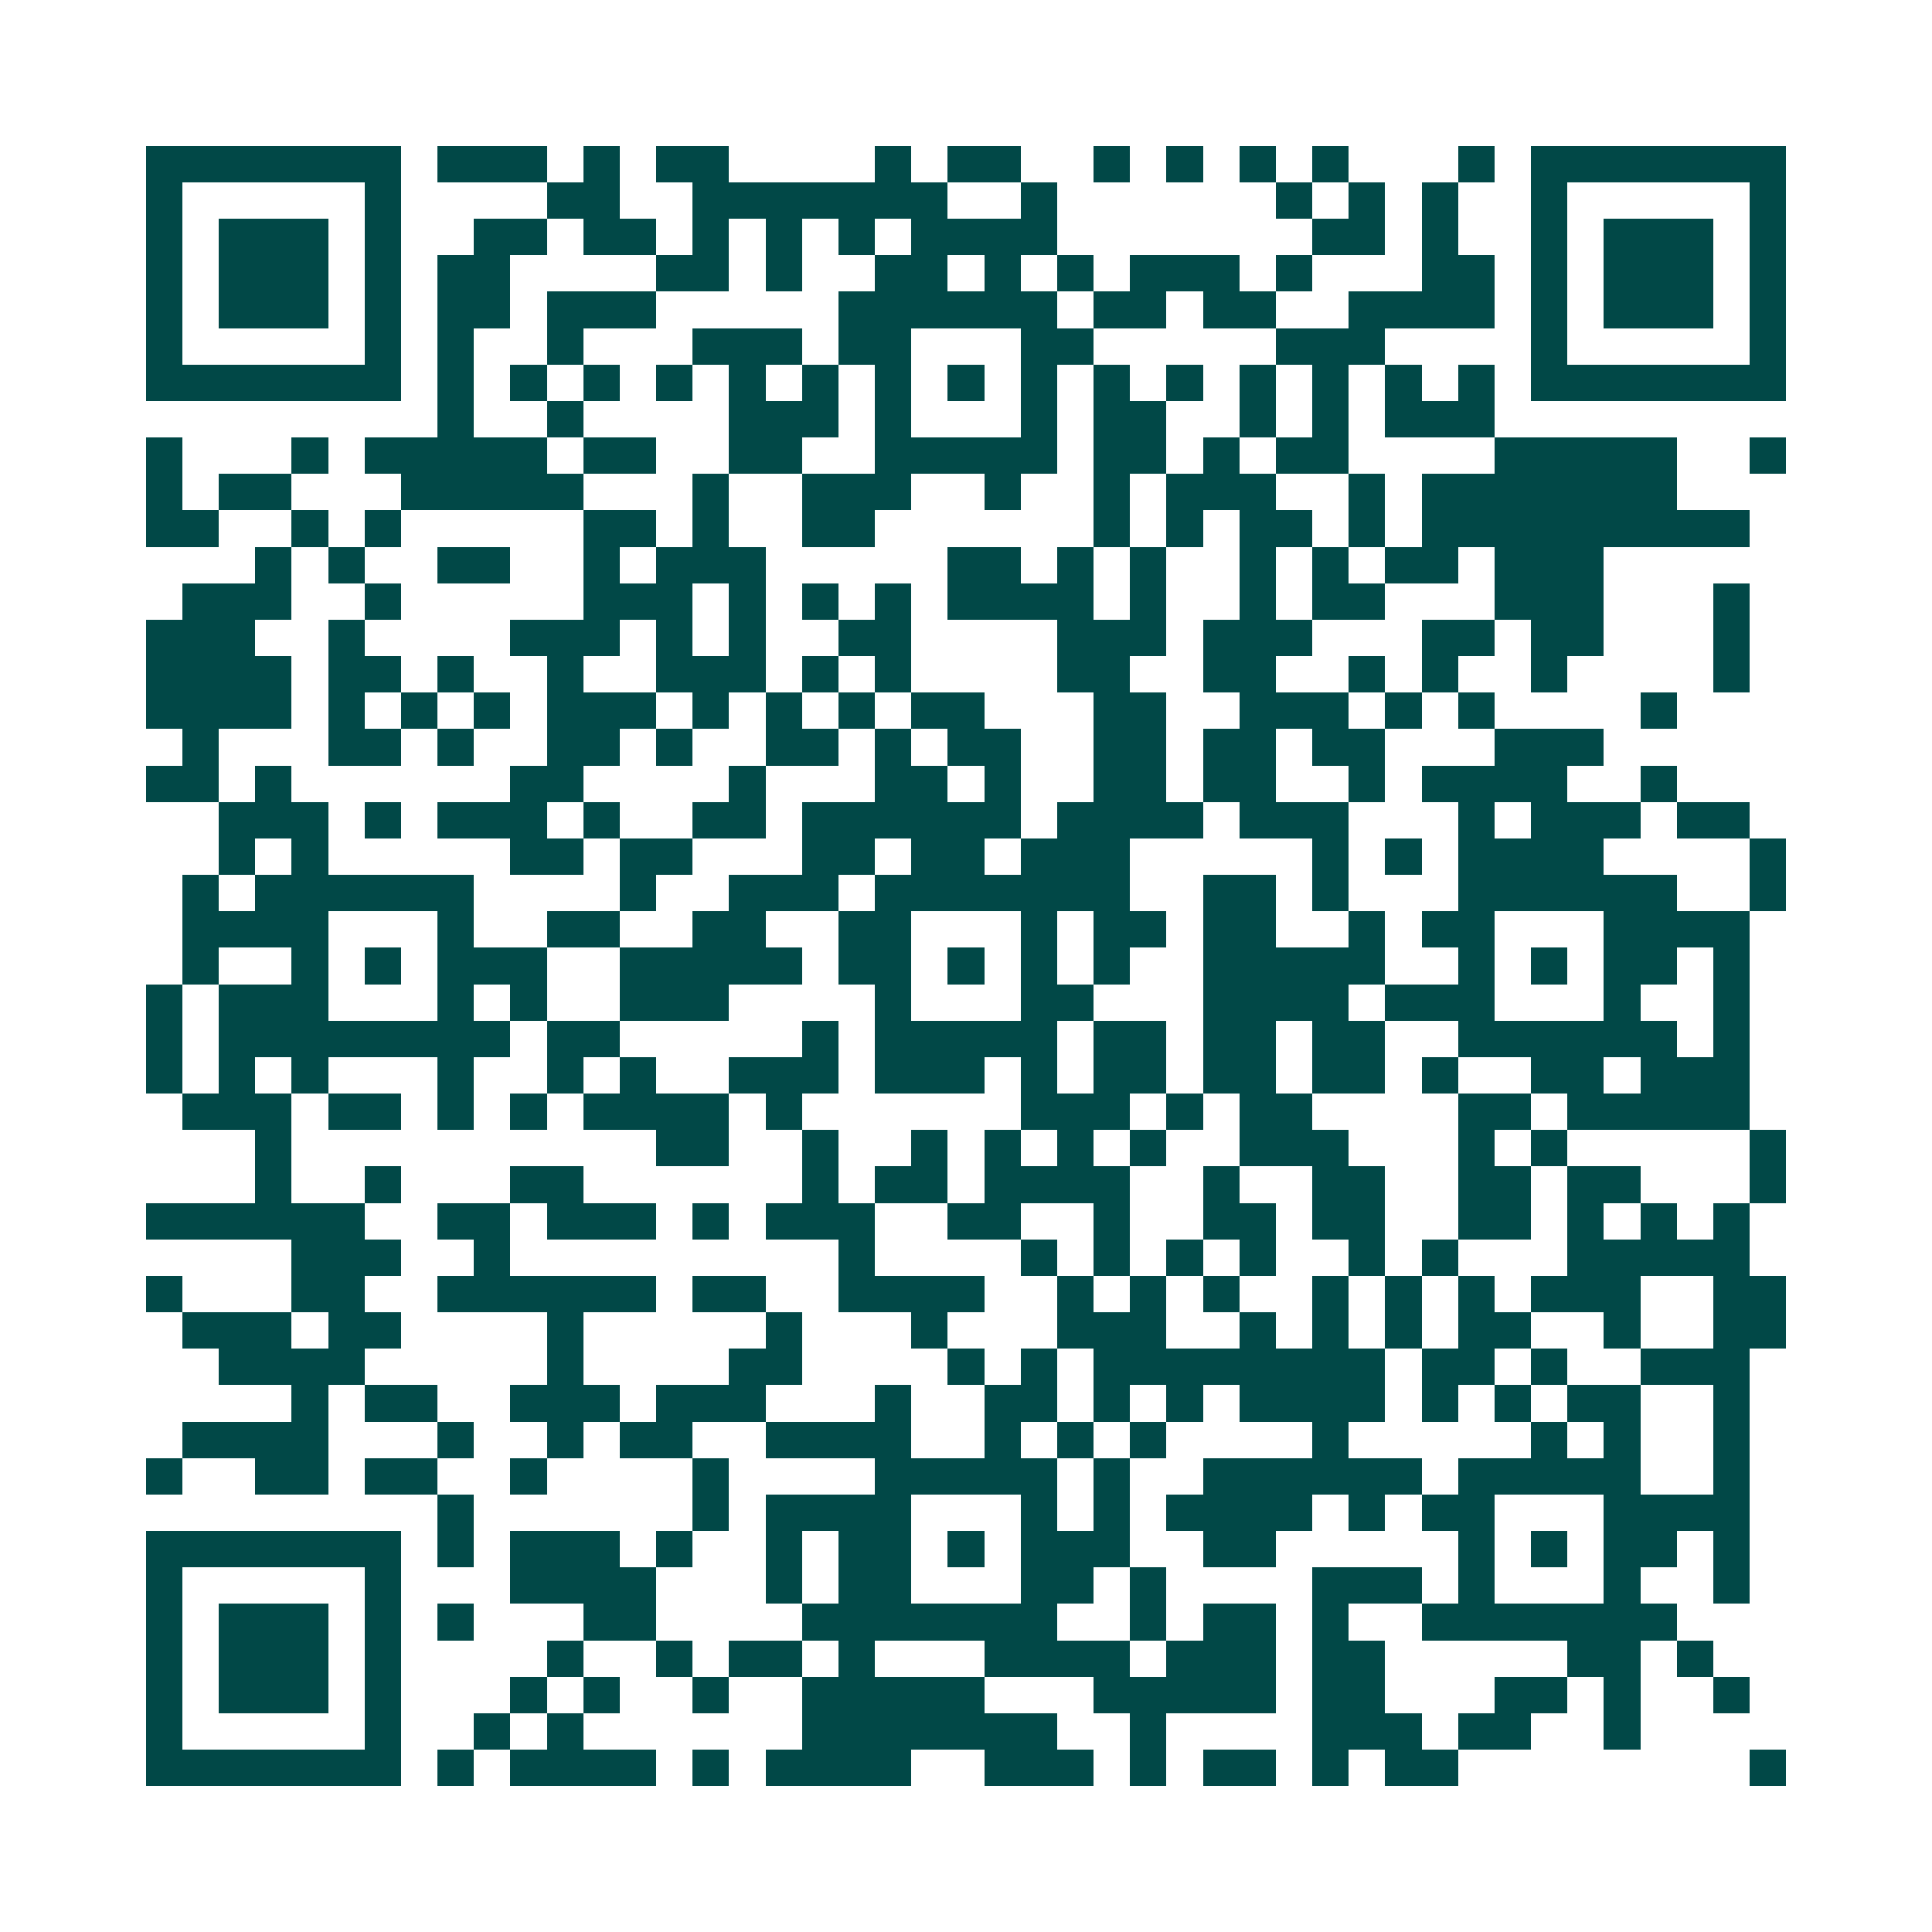 <svg xmlns="http://www.w3.org/2000/svg" width="200" height="200" viewBox="0 0 53 53" shape-rendering="crispEdges"><path fill="#ffffff" d="M0 0h53v53H0z"/><path stroke="#014847" d="M4 4.5h7m1 0h3m1 0h1m1 0h2m4 0h1m1 0h2m2 0h1m1 0h1m1 0h1m1 0h1m3 0h1m1 0h7M4 5.5h1m5 0h1m4 0h2m2 0h7m2 0h1m6 0h1m1 0h1m1 0h1m2 0h1m5 0h1M4 6.5h1m1 0h3m1 0h1m2 0h2m1 0h2m1 0h1m1 0h1m1 0h1m1 0h4m7 0h2m1 0h1m2 0h1m1 0h3m1 0h1M4 7.5h1m1 0h3m1 0h1m1 0h2m4 0h2m1 0h1m2 0h2m1 0h1m1 0h1m1 0h3m1 0h1m3 0h2m1 0h1m1 0h3m1 0h1M4 8.5h1m1 0h3m1 0h1m1 0h2m1 0h3m5 0h6m1 0h2m1 0h2m2 0h4m1 0h1m1 0h3m1 0h1M4 9.5h1m5 0h1m1 0h1m2 0h1m3 0h3m1 0h2m3 0h2m5 0h3m4 0h1m5 0h1M4 10.5h7m1 0h1m1 0h1m1 0h1m1 0h1m1 0h1m1 0h1m1 0h1m1 0h1m1 0h1m1 0h1m1 0h1m1 0h1m1 0h1m1 0h1m1 0h1m1 0h7M12 11.5h1m2 0h1m4 0h3m1 0h1m3 0h1m1 0h2m2 0h1m1 0h1m1 0h3M4 12.5h1m3 0h1m1 0h5m1 0h2m2 0h2m2 0h5m1 0h2m1 0h1m1 0h2m4 0h5m2 0h1M4 13.5h1m1 0h2m3 0h5m3 0h1m2 0h3m2 0h1m2 0h1m1 0h3m2 0h1m1 0h7M4 14.5h2m2 0h1m1 0h1m5 0h2m1 0h1m2 0h2m6 0h1m1 0h1m1 0h2m1 0h1m1 0h9M7 15.5h1m1 0h1m2 0h2m2 0h1m1 0h3m5 0h2m1 0h1m1 0h1m2 0h1m1 0h1m1 0h2m1 0h3M5 16.5h3m2 0h1m5 0h3m1 0h1m1 0h1m1 0h1m1 0h4m1 0h1m2 0h1m1 0h2m3 0h3m3 0h1M4 17.5h3m2 0h1m4 0h3m1 0h1m1 0h1m2 0h2m4 0h3m1 0h3m3 0h2m1 0h2m3 0h1M4 18.5h4m1 0h2m1 0h1m2 0h1m2 0h3m1 0h1m1 0h1m4 0h2m2 0h2m2 0h1m1 0h1m2 0h1m4 0h1M4 19.5h4m1 0h1m1 0h1m1 0h1m1 0h3m1 0h1m1 0h1m1 0h1m1 0h2m3 0h2m2 0h3m1 0h1m1 0h1m4 0h1M5 20.5h1m3 0h2m1 0h1m2 0h2m1 0h1m2 0h2m1 0h1m1 0h2m2 0h2m1 0h2m1 0h2m3 0h3M4 21.5h2m1 0h1m6 0h2m4 0h1m3 0h2m1 0h1m2 0h2m1 0h2m2 0h1m1 0h4m2 0h1M6 22.5h3m1 0h1m1 0h3m1 0h1m2 0h2m1 0h6m1 0h4m1 0h3m3 0h1m1 0h3m1 0h2M6 23.5h1m1 0h1m5 0h2m1 0h2m3 0h2m1 0h2m1 0h3m5 0h1m1 0h1m1 0h4m4 0h1M5 24.5h1m1 0h6m4 0h1m2 0h3m1 0h7m2 0h2m1 0h1m3 0h6m2 0h1M5 25.5h4m3 0h1m2 0h2m2 0h2m2 0h2m3 0h1m1 0h2m1 0h2m2 0h1m1 0h2m3 0h4M5 26.5h1m2 0h1m1 0h1m1 0h3m2 0h5m1 0h2m1 0h1m1 0h1m1 0h1m2 0h5m2 0h1m1 0h1m1 0h2m1 0h1M4 27.5h1m1 0h3m3 0h1m1 0h1m2 0h3m4 0h1m3 0h2m3 0h4m1 0h3m3 0h1m2 0h1M4 28.5h1m1 0h8m1 0h2m5 0h1m1 0h5m1 0h2m1 0h2m1 0h2m2 0h6m1 0h1M4 29.5h1m1 0h1m1 0h1m3 0h1m2 0h1m1 0h1m2 0h3m1 0h3m1 0h1m1 0h2m1 0h2m1 0h2m1 0h1m2 0h2m1 0h3M5 30.5h3m1 0h2m1 0h1m1 0h1m1 0h4m1 0h1m6 0h3m1 0h1m1 0h2m4 0h2m1 0h5M7 31.5h1m10 0h2m2 0h1m2 0h1m1 0h1m1 0h1m1 0h1m2 0h3m3 0h1m1 0h1m5 0h1M7 32.5h1m2 0h1m3 0h2m6 0h1m1 0h2m1 0h4m2 0h1m2 0h2m2 0h2m1 0h2m3 0h1M4 33.5h6m2 0h2m1 0h3m1 0h1m1 0h3m2 0h2m2 0h1m2 0h2m1 0h2m2 0h2m1 0h1m1 0h1m1 0h1M8 34.5h3m2 0h1m9 0h1m4 0h1m1 0h1m1 0h1m1 0h1m2 0h1m1 0h1m3 0h5M4 35.5h1m3 0h2m2 0h6m1 0h2m2 0h4m2 0h1m1 0h1m1 0h1m2 0h1m1 0h1m1 0h1m1 0h3m2 0h2M5 36.5h3m1 0h2m4 0h1m5 0h1m3 0h1m3 0h3m2 0h1m1 0h1m1 0h1m1 0h2m2 0h1m2 0h2M6 37.5h4m5 0h1m4 0h2m4 0h1m1 0h1m1 0h8m1 0h2m1 0h1m2 0h3M8 38.5h1m1 0h2m2 0h3m1 0h3m3 0h1m2 0h2m1 0h1m1 0h1m1 0h4m1 0h1m1 0h1m1 0h2m2 0h1M5 39.5h4m3 0h1m2 0h1m1 0h2m2 0h4m2 0h1m1 0h1m1 0h1m4 0h1m5 0h1m1 0h1m2 0h1M4 40.5h1m2 0h2m1 0h2m2 0h1m4 0h1m4 0h5m1 0h1m2 0h6m1 0h5m2 0h1M12 41.5h1m6 0h1m1 0h4m3 0h1m1 0h1m1 0h4m1 0h1m1 0h2m3 0h4M4 42.5h7m1 0h1m1 0h3m1 0h1m2 0h1m1 0h2m1 0h1m1 0h3m2 0h2m5 0h1m1 0h1m1 0h2m1 0h1M4 43.5h1m5 0h1m3 0h4m3 0h1m1 0h2m3 0h2m1 0h1m4 0h3m1 0h1m3 0h1m2 0h1M4 44.5h1m1 0h3m1 0h1m1 0h1m3 0h2m4 0h7m2 0h1m1 0h2m1 0h1m2 0h7M4 45.5h1m1 0h3m1 0h1m4 0h1m2 0h1m1 0h2m1 0h1m3 0h4m1 0h3m1 0h2m5 0h2m1 0h1M4 46.5h1m1 0h3m1 0h1m3 0h1m1 0h1m2 0h1m2 0h5m3 0h5m1 0h2m3 0h2m1 0h1m2 0h1M4 47.5h1m5 0h1m2 0h1m1 0h1m6 0h7m2 0h1m4 0h3m1 0h2m2 0h1M4 48.5h7m1 0h1m1 0h4m1 0h1m1 0h4m2 0h3m1 0h1m1 0h2m1 0h1m1 0h2m8 0h1"/></svg>
